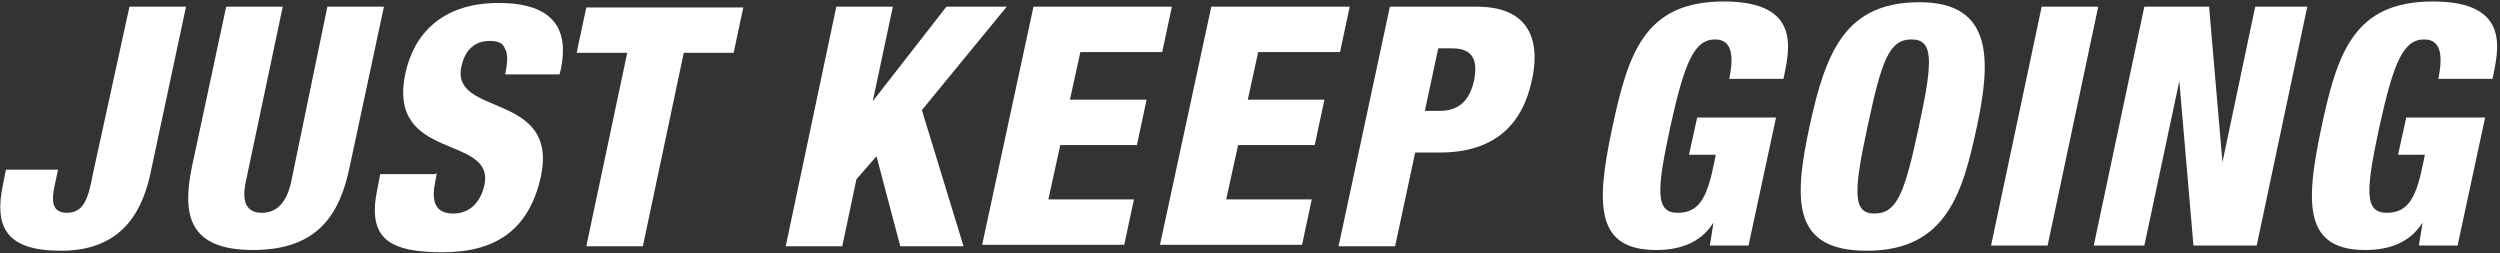 <?xml version="1.0" encoding="UTF-8"?>
<svg xmlns="http://www.w3.org/2000/svg" width="336" height="34" version="1.1" viewBox="0 0 336 34">
  <rect x="0" y="0" width="336" height="34" fill="#333333" stroke="none"/>
  <defs>
    <style>
      .cls-1 {
        fill: #fff;
      }
    </style>
  </defs>
  <!-- Generator: Adobe Illustrator 28.6.0, SVG Export Plug-In . SVG Version: 1.2.0 Build 709)  -->
  <g>
    <g id="_レイヤー_1" data-name="レイヤー_1">
      <g>
        <path class="cls-1" d="M17.4.9h7.6l-4.8,22.5c-1.3,6-4.6,10.3-12,10.3S-.8,30.5.4,24.8l.4-2h7l-.3,1.4c-.5,2.2-.9,4.4,1.5,4.4s2.9-2.2,3.5-5.3L17.4.9Z"/>
        <path class="cls-1" d="M47,22.4c-1.3,6.3-4.2,11.2-13,11.2s-9.5-4.9-8.2-11.2L30.4.9h7.6l-5,23.7c-.5,2.5.1,4,2.2,4s3.3-1.5,3.9-4L44,.9h7.6l-4.6,21.5Z"/>
        <path class="cls-1" d="M58.7,23.3l-.2,1.1c-.5,2.4-.2,4.3,2.4,4.3s3.8-2,4.2-3.8c1.5-6.9-13.2-3.1-10.6-15.1,1.1-5.1,4.8-9.4,12.5-9.4s9.4,3.8,8.4,8.8l-.2.8h-7.3c.3-1.5.4-2.7,0-3.4-.3-.8-.9-1.1-2.1-1.1-1.9,0-3.3,1.1-3.8,3.5-1.4,6.7,13.1,3.3,10.7,14.7-1.6,7.3-6.2,10.2-13.2,10.2s-10.2-1.7-8.8-8.4l.4-2.1h7.3Z"/>
        <path class="cls-1" d="M84.3,7.1h-6.8l1.3-6.1h21.1l-1.3,6.1h-6.7l-5.5,26h-7.6l5.5-26Z"/>
        <path class="cls-1" d="M112.4.9h7.6l-2.7,12.7h0L127.2.9h8.1l-11.4,13.9,5.6,18.3h-8.5l-3.2-12.1-2.7,3.1-1.9,9h-7.6L112.4.9Z"/>
        <path class="cls-1" d="M138.9.9h18.6l-1.3,6.1h-11l-1.4,6.4h10.3l-1.3,6.1h-10.3l-1.6,7.3h11.5l-1.3,6.1h-19.1L138.9.9Z"/>
        <path class="cls-1" d="M162.8.9h18.6l-1.3,6.1h-11l-1.4,6.4h10.3l-1.3,6.1h-10.3l-1.6,7.3h11.5l-1.3,6.1h-19.1L162.8.9Z"/>
        <path class="cls-1" d="M186.8.9h11.7c8,0,8.3,5.8,7.4,9.8-1.2,5.8-4.8,9.8-12.4,9.8h-3.3l-2.7,12.6h-7.6L186.8.9ZM191.4,14.9h2.1c3,0,4.1-1.9,4.6-4,.5-2.5.1-4.4-2.9-4.4h-1.9l-1.8,8.4Z"/>
        <path class="cls-1" d="M232.4,10.7c.4-2.1.9-5.4-1.9-5.4s-4.1,3.1-6,11.7c-1.9,8.8-2,11.6,1,11.6s4-2.3,4.9-6.8l.2-1h-3.6l1.1-5h10.6l-3.7,17.2h-5.2l.5-3.1h0c-1.8,2.9-4.8,3.7-7.7,3.7-8.1,0-8.1-6-6-16,2.2-10.5,4.4-17.4,15.1-17.4s8.7,6.8,8,10.4h-7.3Z"/>
        <path class="cls-1" d="M250.9,33.7c-9.9,0-9.9-6.5-7.7-16.7,2.2-10.2,4.9-16.7,14.8-16.7s9.6,7.8,7.7,16.7-4.1,16.7-14.8,16.7ZM251.9,28.7c3.1,0,4.1-2.8,6-11.7,1.9-8.8,2-11.7-1-11.7s-4,2.8-5.9,11.7c-1.9,8.8-2,11.7.9,11.7Z"/>
        <path class="cls-1" d="M274.4.9h7.6l-6.8,32.1h-7.6l6.8-32.1Z"/>
        <path class="cls-1" d="M288.2.9h8.7l1.8,20.9h0l4.4-20.9h7l-6.8,32.1h-8.5l-1.9-22.1h0l-4.7,22.1h-6.8l6.8-32.1Z"/>
        <path class="cls-1" d="M327.7,10.7c.4-2.1.9-5.4-1.9-5.4s-4.1,3.1-6,11.7c-1.9,8.8-2,11.6,1,11.6s4-2.3,4.9-6.8l.2-1h-3.6l1.1-5h10.6l-3.7,17.2h-5.2l.5-3.1h0c-1.8,2.9-4.8,3.7-7.7,3.7-8.1,0-8.1-6-6-16,2.2-10.5,4.4-17.4,15.1-17.4s8.7,6.8,8,10.4h-7.3Z"/>
      </g>
    </g>
  </g>
</svg>
